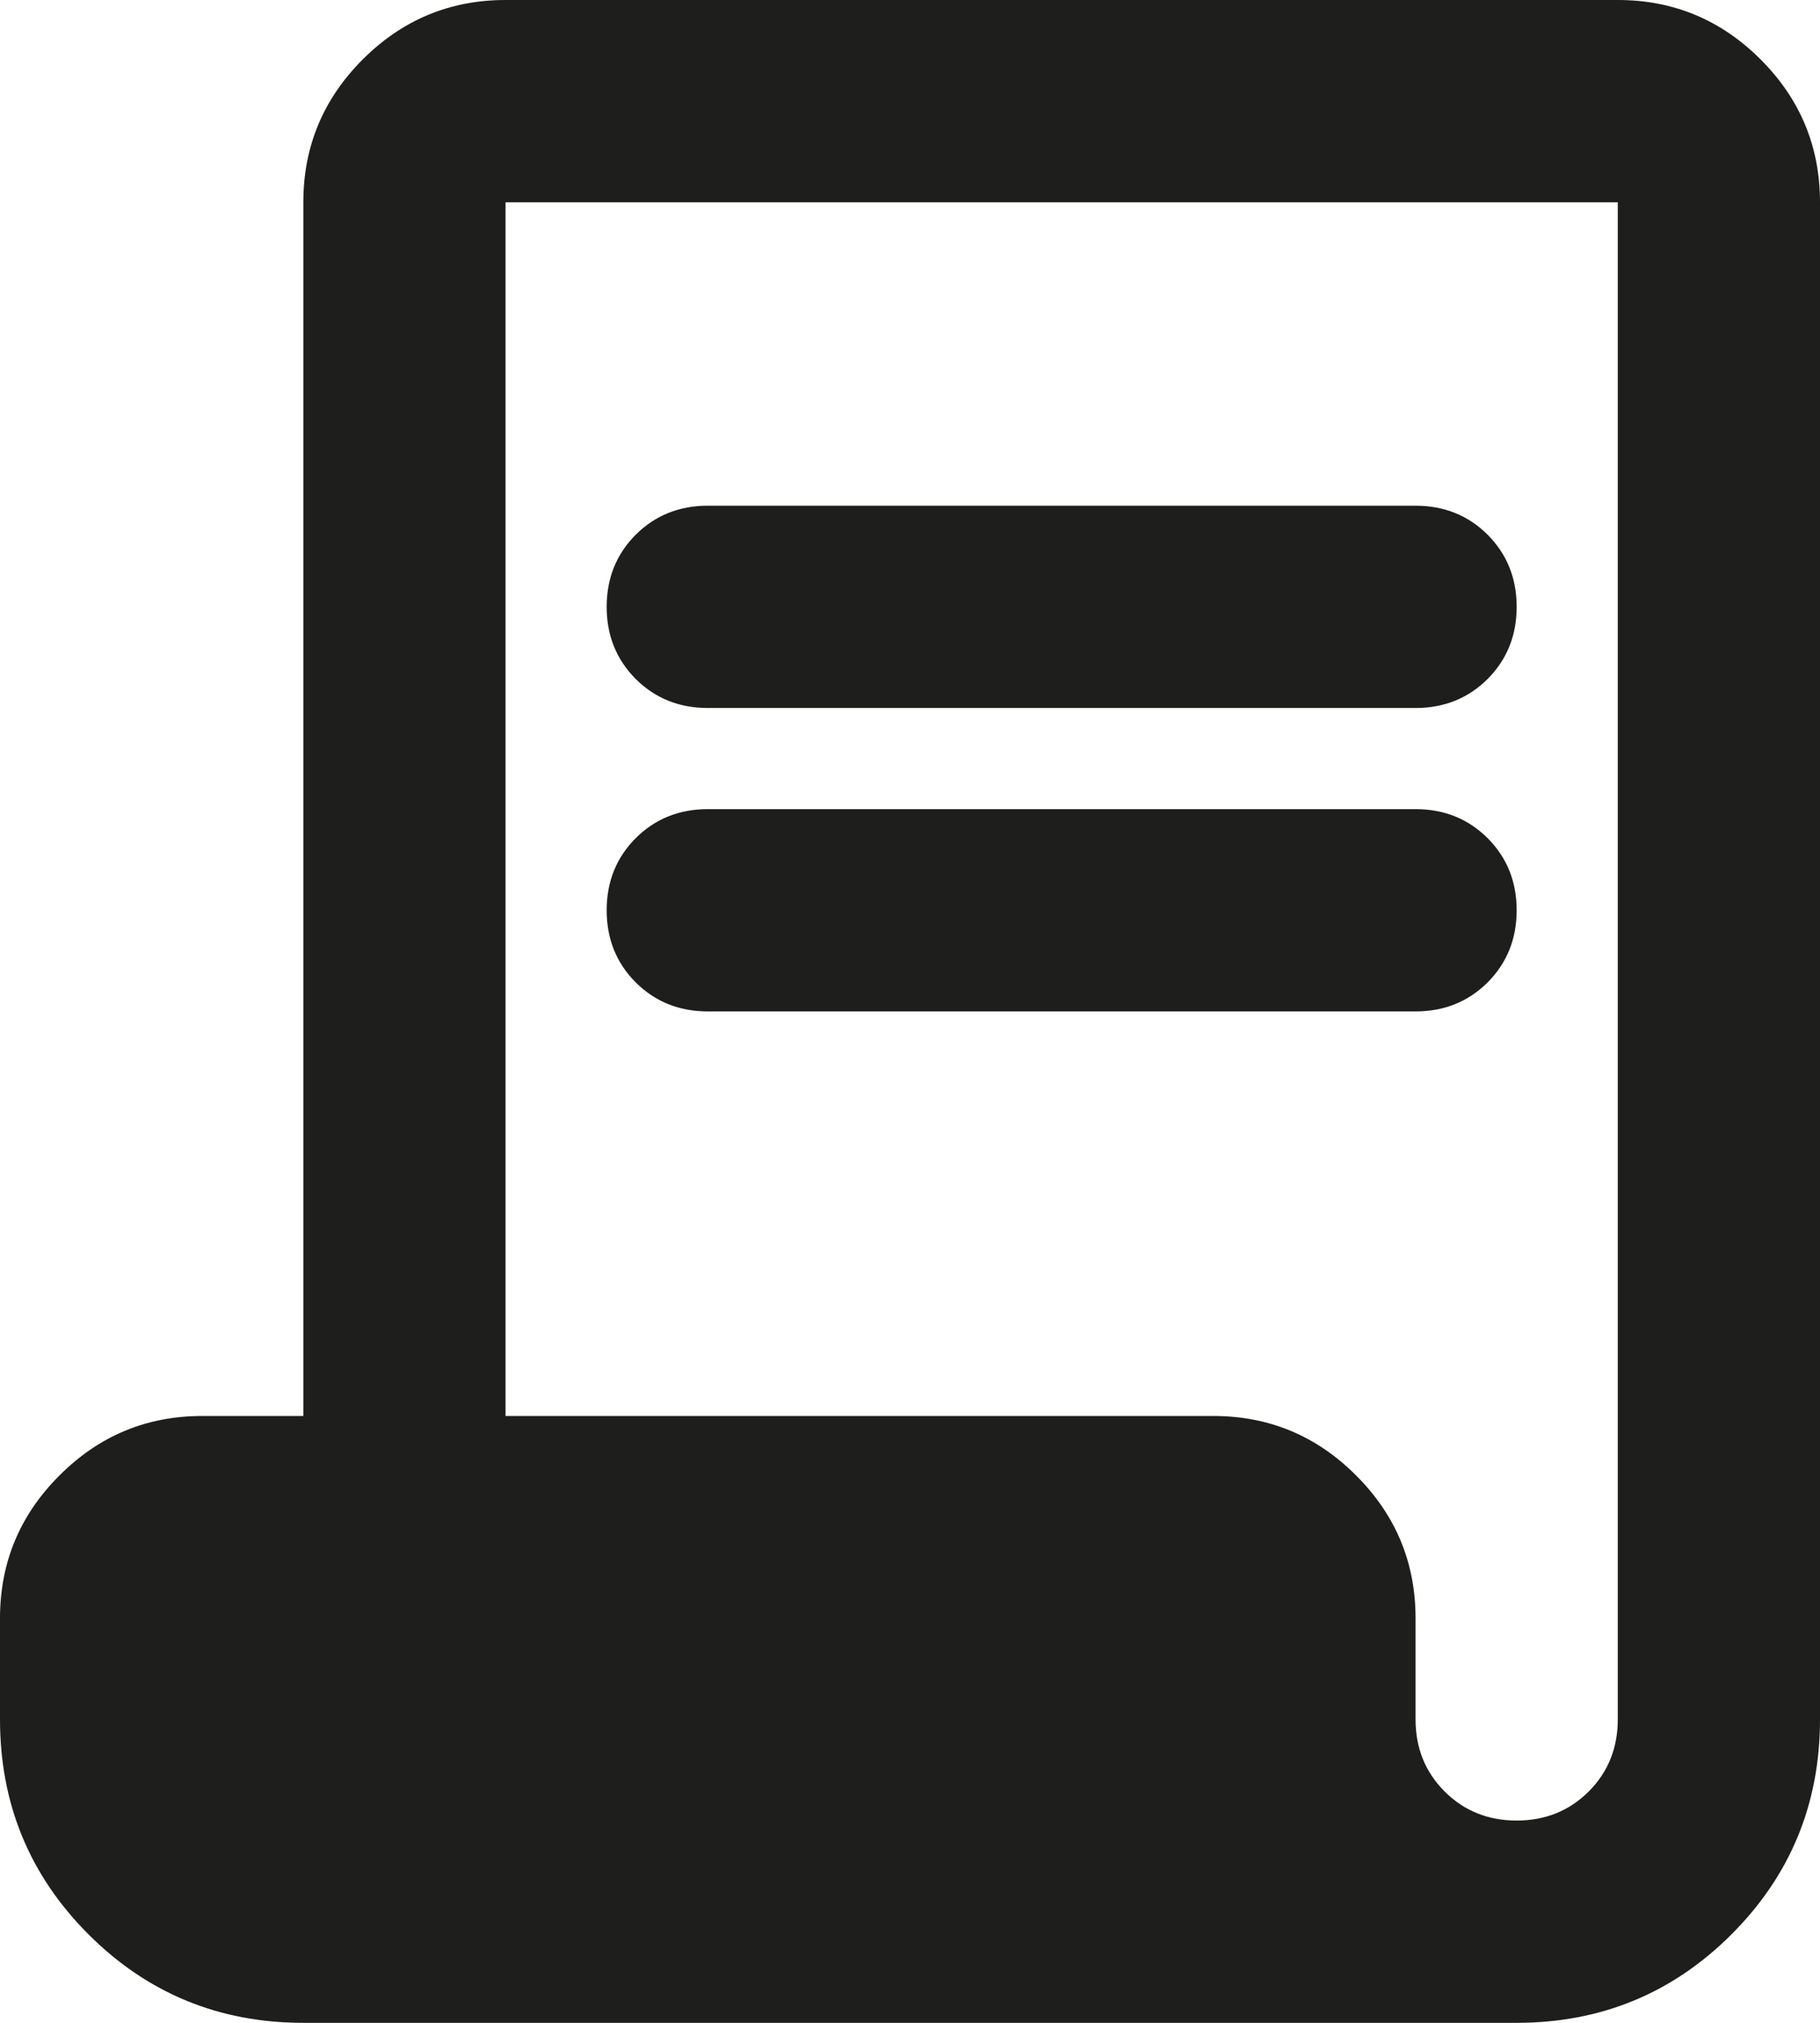 <?xml version="1.0" encoding="utf-8"?>
<svg xmlns="http://www.w3.org/2000/svg" fill="none" height="100%" overflow="visible" preserveAspectRatio="none" style="display: block;" viewBox="0 0 18 20" width="100%">
<path d="M3 20C2.167 20 1.458 19.708 0.875 19.125C0.292 18.542 0 17.833 0 17V16C0 15.45 0.196 14.979 0.588 14.588C0.979 14.196 1.45 14 2 14H3V2C3 1.45 3.196 0.979 3.587 0.588C3.979 0.196 4.45 0 5 0H16C16.55 0 17.021 0.196 17.413 0.588C17.804 0.979 18 1.45 18 2V17C18 17.833 17.708 18.542 17.125 19.125C16.542 19.708 15.833 20 15 20H3ZM15 18C15.283 18 15.521 17.904 15.713 17.712C15.904 17.521 16 17.283 16 17V2H5V14H12C12.55 14 13.021 14.196 13.412 14.588C13.804 14.979 14 15.45 14 16V17C14 17.283 14.096 17.521 14.287 17.712C14.479 17.904 14.717 18 15 18ZM7 7C6.717 7 6.479 6.904 6.287 6.713C6.096 6.521 6 6.283 6 6C6 5.717 6.096 5.479 6.287 5.287C6.479 5.096 6.717 5 7 5H14C14.283 5 14.521 5.096 14.713 5.287C14.904 5.479 15 5.717 15 6C15 6.283 14.904 6.521 14.713 6.713C14.521 6.904 14.283 7 14 7H7ZM7 10C6.717 10 6.479 9.904 6.287 9.713C6.096 9.521 6 9.283 6 9C6 8.717 6.096 8.479 6.287 8.287C6.479 8.096 6.717 8 7 8H14C14.283 8 14.521 8.096 14.713 8.287C14.904 8.479 15 8.717 15 9C15 9.283 14.904 9.521 14.713 9.713C14.521 9.904 14.283 10 14 10H7Z" fill="#030302" fill-opacity="0.89" id="Vector"/>
</svg>
